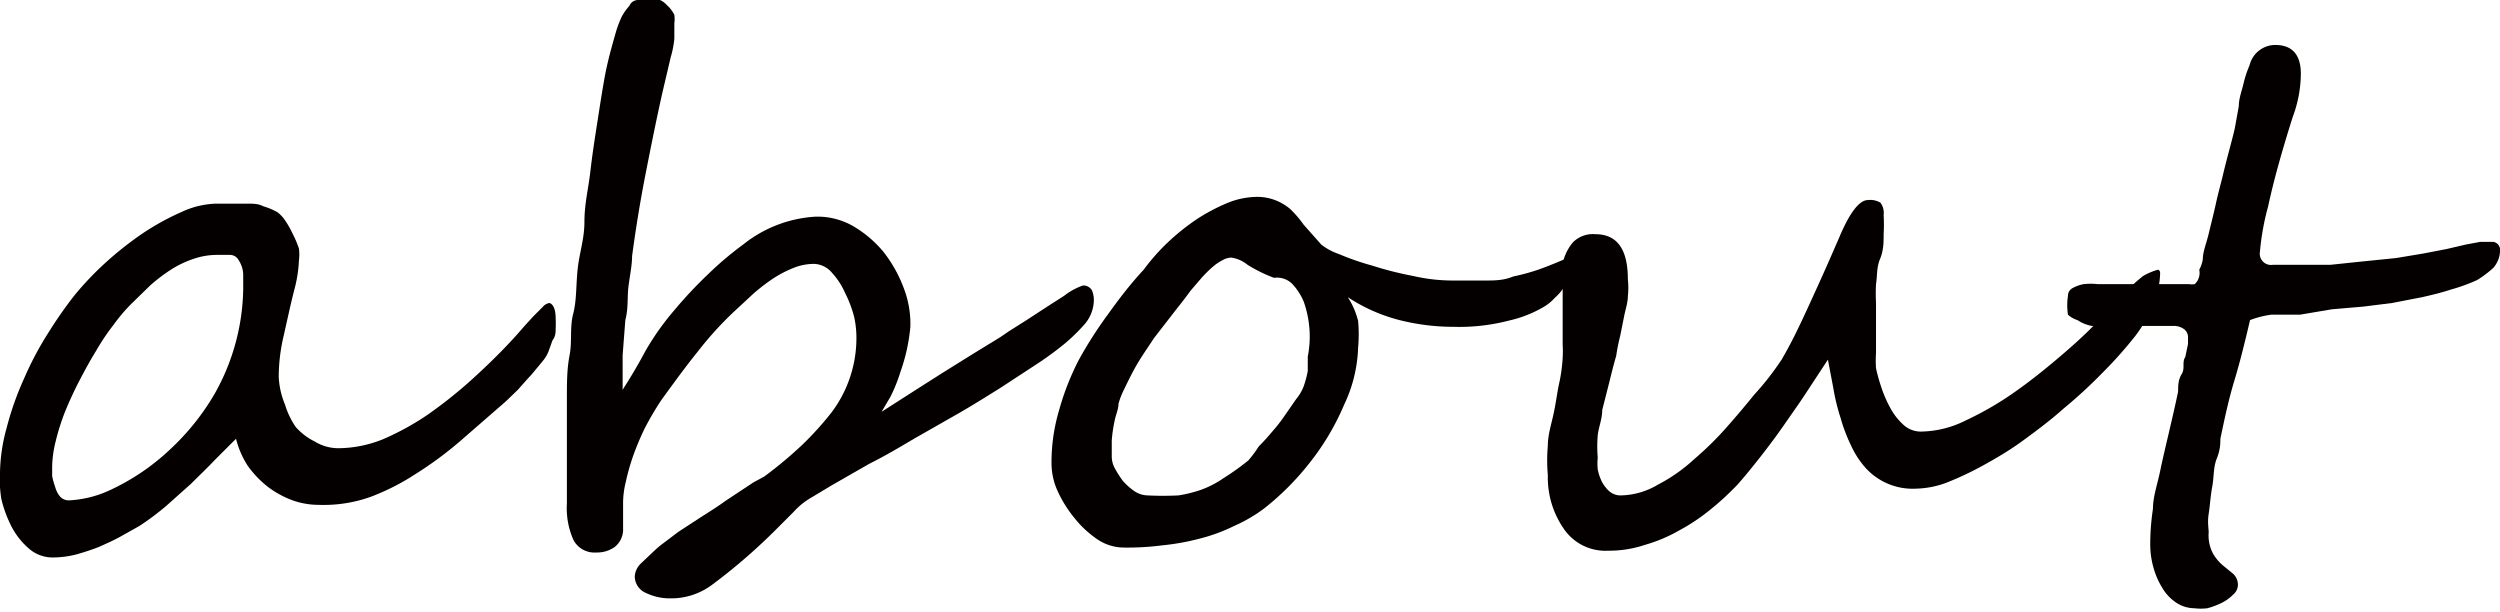 <svg xmlns="http://www.w3.org/2000/svg" width="55.61" height="13.61" viewBox="0 0 55.61 13.61"><defs><style>.cls-1{fill:#040000;}</style></defs><title>sub_en_17</title><g id="レイヤー_2" data-name="レイヤー 2"><g id="レイヤー_1-2" data-name="レイヤー 1"><path class="cls-1" d="M12.36,7.08a2.15,2.15,0,0,1,0,.23c0,.08,0,.17-.07.26l-.09.25a.79.79,0,0,1-.11.19l-.14.17c-.06.07-.12.15-.2.23l-.23.26-.27.26-1,.87a8.21,8.21,0,0,1-1,.74,5.2,5.2,0,0,1-1,.51,3.11,3.11,0,0,1-1.16.18,1.73,1.73,0,0,1-.58-.1,2.11,2.11,0,0,1-.55-.3,2.24,2.24,0,0,1-.45-.47,2,2,0,0,1-.26-.6l-.48.48c-.16.17-.34.34-.52.52l-.56.5a6,6,0,0,1-.59.44l-.41.23c-.16.09-.32.16-.5.24a5.25,5.25,0,0,1-.52.17,2.17,2.17,0,0,1-.48.06.8.8,0,0,1-.55-.2,1.65,1.65,0,0,1-.38-.48,2.72,2.72,0,0,1-.23-.62A2.68,2.68,0,0,1,0,10.51a3.92,3.92,0,0,1,.15-1A6.63,6.63,0,0,1,.54,8.41a7.11,7.11,0,0,1,.53-1,9.7,9.7,0,0,1,.57-.82,6.8,6.8,0,0,1,.7-.74,7.57,7.57,0,0,1,.85-.67,5.66,5.66,0,0,1,.86-.47,1.94,1.94,0,0,1,.75-.18h.34l.37,0c.12,0,.24,0,.35.06a1.44,1.44,0,0,1,.31.13.75.75,0,0,1,.17.18,2.14,2.14,0,0,1,.17.3,2.33,2.33,0,0,1,.14.33,1.05,1.05,0,0,1,0,.26,3,3,0,0,1-.11.68c-.09.36-.16.69-.23,1a4,4,0,0,0-.11.91A1.81,1.81,0,0,0,6.34,9a1.78,1.78,0,0,0,.24.5A1.37,1.37,0,0,0,7,9.82a1,1,0,0,0,.52.15,2.68,2.68,0,0,0,1-.2,5.94,5.94,0,0,0,1-.55,10.17,10.17,0,0,0,1-.8c.34-.31.67-.63,1-1l.14-.16.2-.22.21-.21a.25.25,0,0,1,.15-.09C12.3,6.76,12.36,6.87,12.36,7.08ZM5.41,6.43c0-.08,0-.19,0-.32a.61.61,0,0,0-.1-.32.22.22,0,0,0-.21-.12H4.83a1.6,1.6,0,0,0-.53.09A2.23,2.23,0,0,0,3.8,6a3.73,3.73,0,0,0-.46.35l-.43.42a3.71,3.71,0,0,0-.38.45,4.89,4.89,0,0,0-.39.58c-.13.21-.25.43-.37.66s-.23.47-.32.69a5,5,0,0,0-.21.66,2.51,2.51,0,0,0-.08.57c0,.05,0,.12,0,.21a1.82,1.82,0,0,0,.07.25.53.53,0,0,0,.11.21.26.26,0,0,0,.19.08,2.43,2.43,0,0,0,.9-.22A5,5,0,0,0,3.78,10a5.37,5.37,0,0,0,1-1.25A4.88,4.88,0,0,0,5.41,6.43Z"/><path class="cls-1" d="M24.33,6.72a.84.84,0,0,1-.22.51,4,4,0,0,1-.41.4,7.18,7.18,0,0,1-.64.47l-.81.53c-.29.18-.59.37-.92.56l-1,.57c-.32.19-.64.38-1,.56l-.82.47-.5.3a1.59,1.59,0,0,0-.36.3l-.45.45A12.88,12.88,0,0,1,15.85,13a1.52,1.52,0,0,1-.94.31,1.22,1.22,0,0,1-.54-.12.4.4,0,0,1-.25-.37.43.43,0,0,1,.13-.28c.16-.15.3-.29.43-.4l.41-.31.46-.3c.17-.11.37-.23.59-.39l.62-.41L17,10.6a9.11,9.11,0,0,0,.85-.71,7,7,0,0,0,.65-.72,2.75,2.75,0,0,0,.55-1.68A2.15,2.15,0,0,0,19,7.05a2.62,2.62,0,0,0-.2-.53,1.66,1.66,0,0,0-.3-.46.54.54,0,0,0-.39-.19,1.22,1.22,0,0,0-.46.09,2.54,2.54,0,0,0-.46.24,4.34,4.34,0,0,0-.44.34l-.42.39a7.55,7.55,0,0,0-.8.88c-.26.32-.53.69-.82,1.09a6.88,6.88,0,0,0-.37.63,6.33,6.33,0,0,0-.26.62,5,5,0,0,0-.16.57,2,2,0,0,0-.06.45l0,.64a.5.5,0,0,1-.19.36.69.69,0,0,1-.41.12.53.53,0,0,1-.5-.27,1.73,1.73,0,0,1-.15-.82v-.27c0-.12,0-.26,0-.42s0-.34,0-.51,0-.35,0-.5,0-.3,0-.41,0-.2,0-.24c0-.33,0-.64.06-.95s0-.61.08-.92.06-.63.1-1S13,5.32,13,4.93s.09-.75.13-1.1.09-.68.14-1,.1-.65.16-1,.13-.62.22-.94l.06-.21a2.45,2.45,0,0,1,.12-.31A1.25,1.25,0,0,1,14,.13.21.21,0,0,1,14.19,0h.31a.57.57,0,0,1,.18,0,.42.42,0,0,1,.15.11A.71.71,0,0,1,15,.33.7.7,0,0,1,15,.52c0,.07,0,.13,0,.19V.86a2.12,2.12,0,0,1-.08.41l-.19.81c-.13.58-.25,1.18-.37,1.79s-.22,1.23-.3,1.83c0,.2-.05.43-.08.67s0,.49-.07.75l-.06.78c0,.27,0,.52,0,.77.16-.25.33-.53.5-.85A5.87,5.87,0,0,1,15,6.9a9.52,9.52,0,0,1,.74-.79,7.35,7.35,0,0,1,.79-.67,2.84,2.84,0,0,1,1.6-.62,1.59,1.59,0,0,1,.83.2,2.54,2.54,0,0,1,.69.58,3,3,0,0,1,.45.8,2.22,2.22,0,0,1,.15.87,4.08,4.08,0,0,1-.22,1,3.64,3.64,0,0,1-.22.55l-.2.34.64-.41.69-.44.69-.43.62-.38.19-.13.38-.24.46-.3.39-.25a1.47,1.47,0,0,1,.42-.23.22.22,0,0,1,.2.11A.57.57,0,0,1,24.33,6.72Z"/><path class="cls-1" d="M35,5.86a.66.66,0,0,1-.06.27,1.35,1.35,0,0,1-.15.26,1.21,1.21,0,0,1-.21.24,1,1,0,0,1-.23.19,2.68,2.68,0,0,1-.78.31,4.41,4.41,0,0,1-1.24.14,4.93,4.93,0,0,1-1.2-.15,3.79,3.79,0,0,1-1.15-.51,1.71,1.71,0,0,1,.23.53,3.25,3.25,0,0,1,0,.59A3.18,3.18,0,0,1,29.9,9a5.6,5.6,0,0,1-.78,1.31,6,6,0,0,1-1,1,3.36,3.36,0,0,1-.67.39,3.83,3.83,0,0,1-.76.28,5.31,5.31,0,0,1-.83.15,6.11,6.11,0,0,1-.86.05,1.06,1.06,0,0,1-.6-.19,2.31,2.31,0,0,1-.51-.48,2.7,2.7,0,0,1-.37-.6,1.5,1.5,0,0,1-.13-.58,4.07,4.07,0,0,1,.17-1.21A5.79,5.79,0,0,1,24,8,9.25,9.25,0,0,1,24.64,7c.25-.35.51-.69.8-1A4.59,4.59,0,0,1,26,5.37a4.93,4.93,0,0,1,.63-.5,4.22,4.22,0,0,1,.66-.35,1.77,1.77,0,0,1,.64-.14,1.11,1.11,0,0,1,.43.07,1.17,1.17,0,0,1,.34.2A2.45,2.45,0,0,1,29,5l.39.44a1.33,1.33,0,0,0,.39.21,5.87,5.87,0,0,0,.75.26,7.55,7.55,0,0,0,.91.23,3.92,3.92,0,0,0,.86.1q.39,0,.72,0c.22,0,.43,0,.64-.09a4.63,4.63,0,0,0,.61-.17q.3-.11.66-.27A.88.88,0,0,1,35,5.86ZM29.12,7.73a2.14,2.14,0,0,0,0-.49A2.28,2.28,0,0,0,29,6.71a1.32,1.32,0,0,0-.26-.4.48.48,0,0,0-.4-.13,3.24,3.24,0,0,1-.59-.29.74.74,0,0,0-.36-.16.41.41,0,0,0-.2.06,1.06,1.06,0,0,0-.23.16,2.72,2.72,0,0,0-.24.24l-.24.28c-.15.21-.3.39-.43.56l-.38.49c-.11.17-.23.34-.34.52s-.21.38-.32.61a1.75,1.75,0,0,0-.13.33c0,.13-.07.27-.09.4a3,3,0,0,0-.06.42c0,.14,0,.26,0,.37a.56.56,0,0,0,.07.25,2.2,2.2,0,0,0,.18.28,1.43,1.43,0,0,0,.26.23.55.55,0,0,0,.29.09,6.66,6.66,0,0,0,.68,0,2.83,2.83,0,0,0,.52-.13,2.21,2.21,0,0,0,.48-.25,5.62,5.62,0,0,0,.56-.4A2.61,2.61,0,0,0,28,9.93q.15-.15.3-.33a3.44,3.44,0,0,0,.28-.36l.25-.36A1,1,0,0,0,29,8.59a2.14,2.14,0,0,0,.09-.34c0-.12,0-.22,0-.32A1.72,1.72,0,0,0,29.12,7.73Z"/><path class="cls-1" d="M48.05,6.08a1.87,1.87,0,0,1-.15.68,2.94,2.94,0,0,1-.4.71,9.38,9.38,0,0,1-.74.83,10.73,10.73,0,0,1-.86.79c-.29.26-.6.49-.9.71s-.61.4-.9.56a7.14,7.14,0,0,1-.81.38,2.07,2.07,0,0,1-.68.13,1.41,1.41,0,0,1-1.11-.46,2,2,0,0,1-.33-.51,3.67,3.67,0,0,1-.23-.61,4.54,4.54,0,0,1-.16-.66L40.66,8l-.44.67c-.16.25-.34.5-.52.76s-.36.5-.54.73-.36.45-.52.63a6.42,6.42,0,0,1-.6.55,4.36,4.36,0,0,1-.69.46,3.4,3.4,0,0,1-.76.32,2.51,2.51,0,0,1-.82.13,1.12,1.12,0,0,1-1-.51,2,2,0,0,1-.34-1.17,3.81,3.81,0,0,1,0-.66c0-.22.07-.45.12-.67s.08-.45.12-.66a3.57,3.57,0,0,0,.09-.62,2.36,2.36,0,0,0,0-.29c0-.12,0-.25,0-.41V6.51l0-.32c0-.1,0-.21,0-.33a1.09,1.09,0,0,1,.22-.46.62.62,0,0,1,.51-.19q.72,0,.72,1a1.76,1.76,0,0,1,0,.38c0,.14-.05.28-.08.43l-.09.45a4.47,4.47,0,0,0-.09.45c-.06.2-.11.41-.16.61l-.15.59c0,.2-.08.38-.1.56a3,3,0,0,0,0,.5,1.3,1.3,0,0,0,0,.26,1.07,1.07,0,0,0,.09.27.76.76,0,0,0,.17.22.38.38,0,0,0,.25.09,1.67,1.67,0,0,0,.83-.24,3.71,3.71,0,0,0,.81-.57,7.08,7.08,0,0,0,.73-.72c.23-.26.43-.5.6-.71A6.28,6.28,0,0,0,39.63,8c.17-.29.32-.59.47-.91s.29-.63.43-.94.26-.59.37-.84c.24-.58.46-.86.65-.86a.44.44,0,0,1,.28.06.38.38,0,0,1,.07.27,4,4,0,0,1,0,.43c0,.17,0,.36-.08.55s-.06.38-.09.56a3.74,3.74,0,0,0,0,.41v.32c0,.13,0,.26,0,.4l0,.4a2.49,2.49,0,0,0,0,.34,3.63,3.63,0,0,0,.11.4,2.76,2.76,0,0,0,.2.47,1.41,1.41,0,0,0,.29.38.57.57,0,0,0,.4.16,2.28,2.28,0,0,0,1-.25,7.07,7.07,0,0,0,1.1-.64c.37-.26.74-.56,1.11-.88s.72-.65,1-1l.37-.37a4.64,4.64,0,0,1,.36-.32A1.4,1.4,0,0,1,48,6C48,6,48.05,6,48.05,6.08Z"/><path class="cls-1" d="M55.61,5.52a.6.6,0,0,1-.15.44,2.42,2.42,0,0,1-.36.27,3.91,3.91,0,0,1-.58.21c-.21.07-.42.12-.64.17l-.67.13-.64.08-.7.06L51.16,7,50.52,7a2.12,2.12,0,0,0-.47.12c-.11.47-.22.92-.35,1.35s-.22.86-.31,1.29c0,.1,0,.24-.08.44s-.06.41-.1.62-.05.42-.08.61,0,.33,0,.41a.86.86,0,0,0,.1.48,1,1,0,0,0,.22.26l.22.18a.33.33,0,0,1,.11.26.29.29,0,0,1-.11.21.94.94,0,0,1-.25.18,1.75,1.75,0,0,1-.32.12,1.18,1.18,0,0,1-.29,0,.74.74,0,0,1-.41-.13,1,1,0,0,1-.3-.32,1.73,1.73,0,0,1-.2-.46,1.88,1.88,0,0,1-.07-.53,5.3,5.3,0,0,1,.06-.77c0-.27.1-.55.16-.84s.13-.58.2-.88.14-.6.2-.89c0-.13,0-.26.08-.39s0-.26.08-.38l.06-.29c0-.08,0-.12,0-.14a.22.22,0,0,0-.09-.19.38.38,0,0,0-.21-.07l-.29,0-.39,0-.39,0H47a3.09,3.09,0,0,1-.47,0,.86.86,0,0,1-.32-.13A.55.55,0,0,1,46,7,1.37,1.37,0,0,1,46,6.58a.19.19,0,0,1,.1-.17.81.81,0,0,1,.25-.09,1.48,1.48,0,0,1,.31,0h.29l.33,0,.48,0,.49,0,.33,0h.11a.38.38,0,0,0,.13,0A.34.34,0,0,0,48.92,6,.73.73,0,0,0,49,5.76c0-.16.08-.35.13-.56s.11-.44.16-.67.11-.44.16-.65.1-.4.14-.55.08-.3.12-.47l.09-.5c0-.16.06-.32.1-.48a2.41,2.41,0,0,1,.14-.43A.59.59,0,0,1,50.61,1c.38,0,.57.22.57.64A2.78,2.78,0,0,1,51,2.6c-.25.79-.43,1.44-.55,2a5.58,5.58,0,0,0-.18,1,.25.25,0,0,0,.29.29h.66l.62,0,.67-.07.79-.08.6-.1.52-.1.43-.1.32-.06.16,0h.14a.21.21,0,0,1,.1.06A.37.37,0,0,1,55.61,5.52Z"/></g></g></svg>